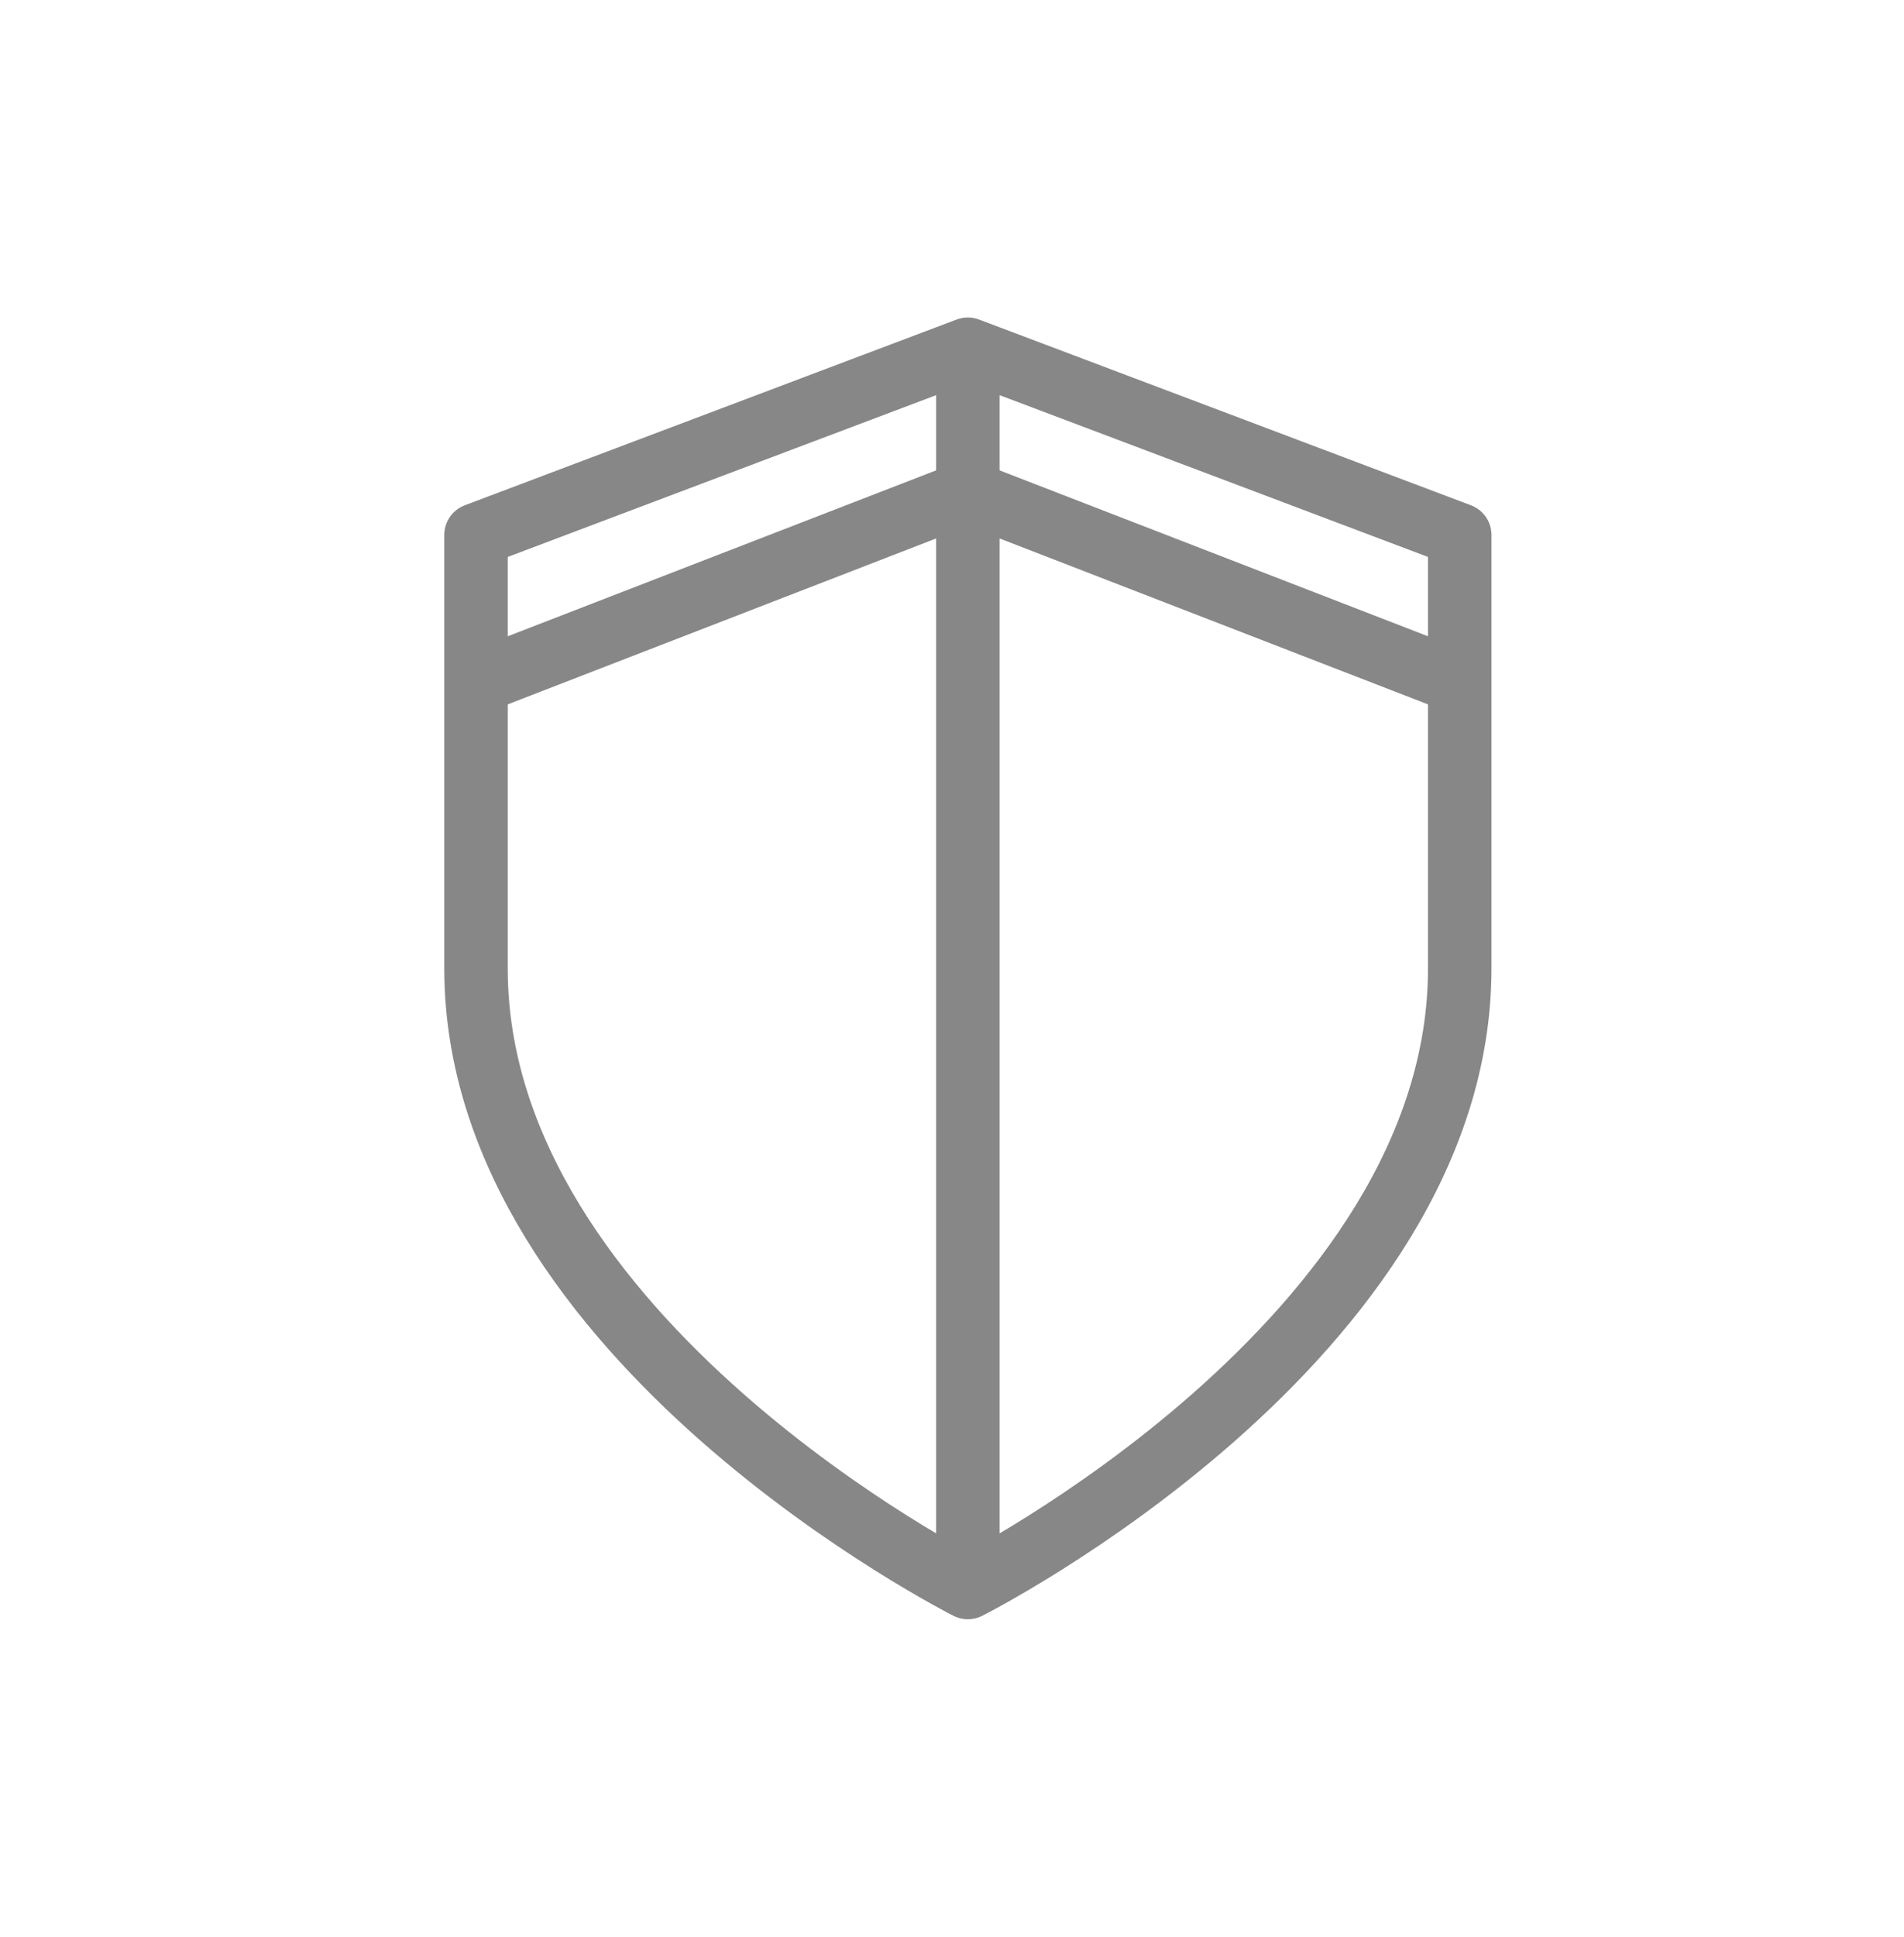 <svg width="60" height="61" viewBox="0 0 60 61" fill="none" xmlns="http://www.w3.org/2000/svg">
<path d="M30.5 50C30.5 50 46 42.2 46 30.5V21.5M30.5 50C30.5 50 15 42.2 15 30.5V21.5M30.5 50V15.5M30.5 11L46 16.85V21.5M30.5 11L15 16.85V21.5M30.5 11V15.5M15 21.5L30.5 15.5M30.5 15.5L46 21.5" stroke="#878787" stroke-width="2" stroke-linecap="round" stroke-linejoin="round"/>
</svg>
